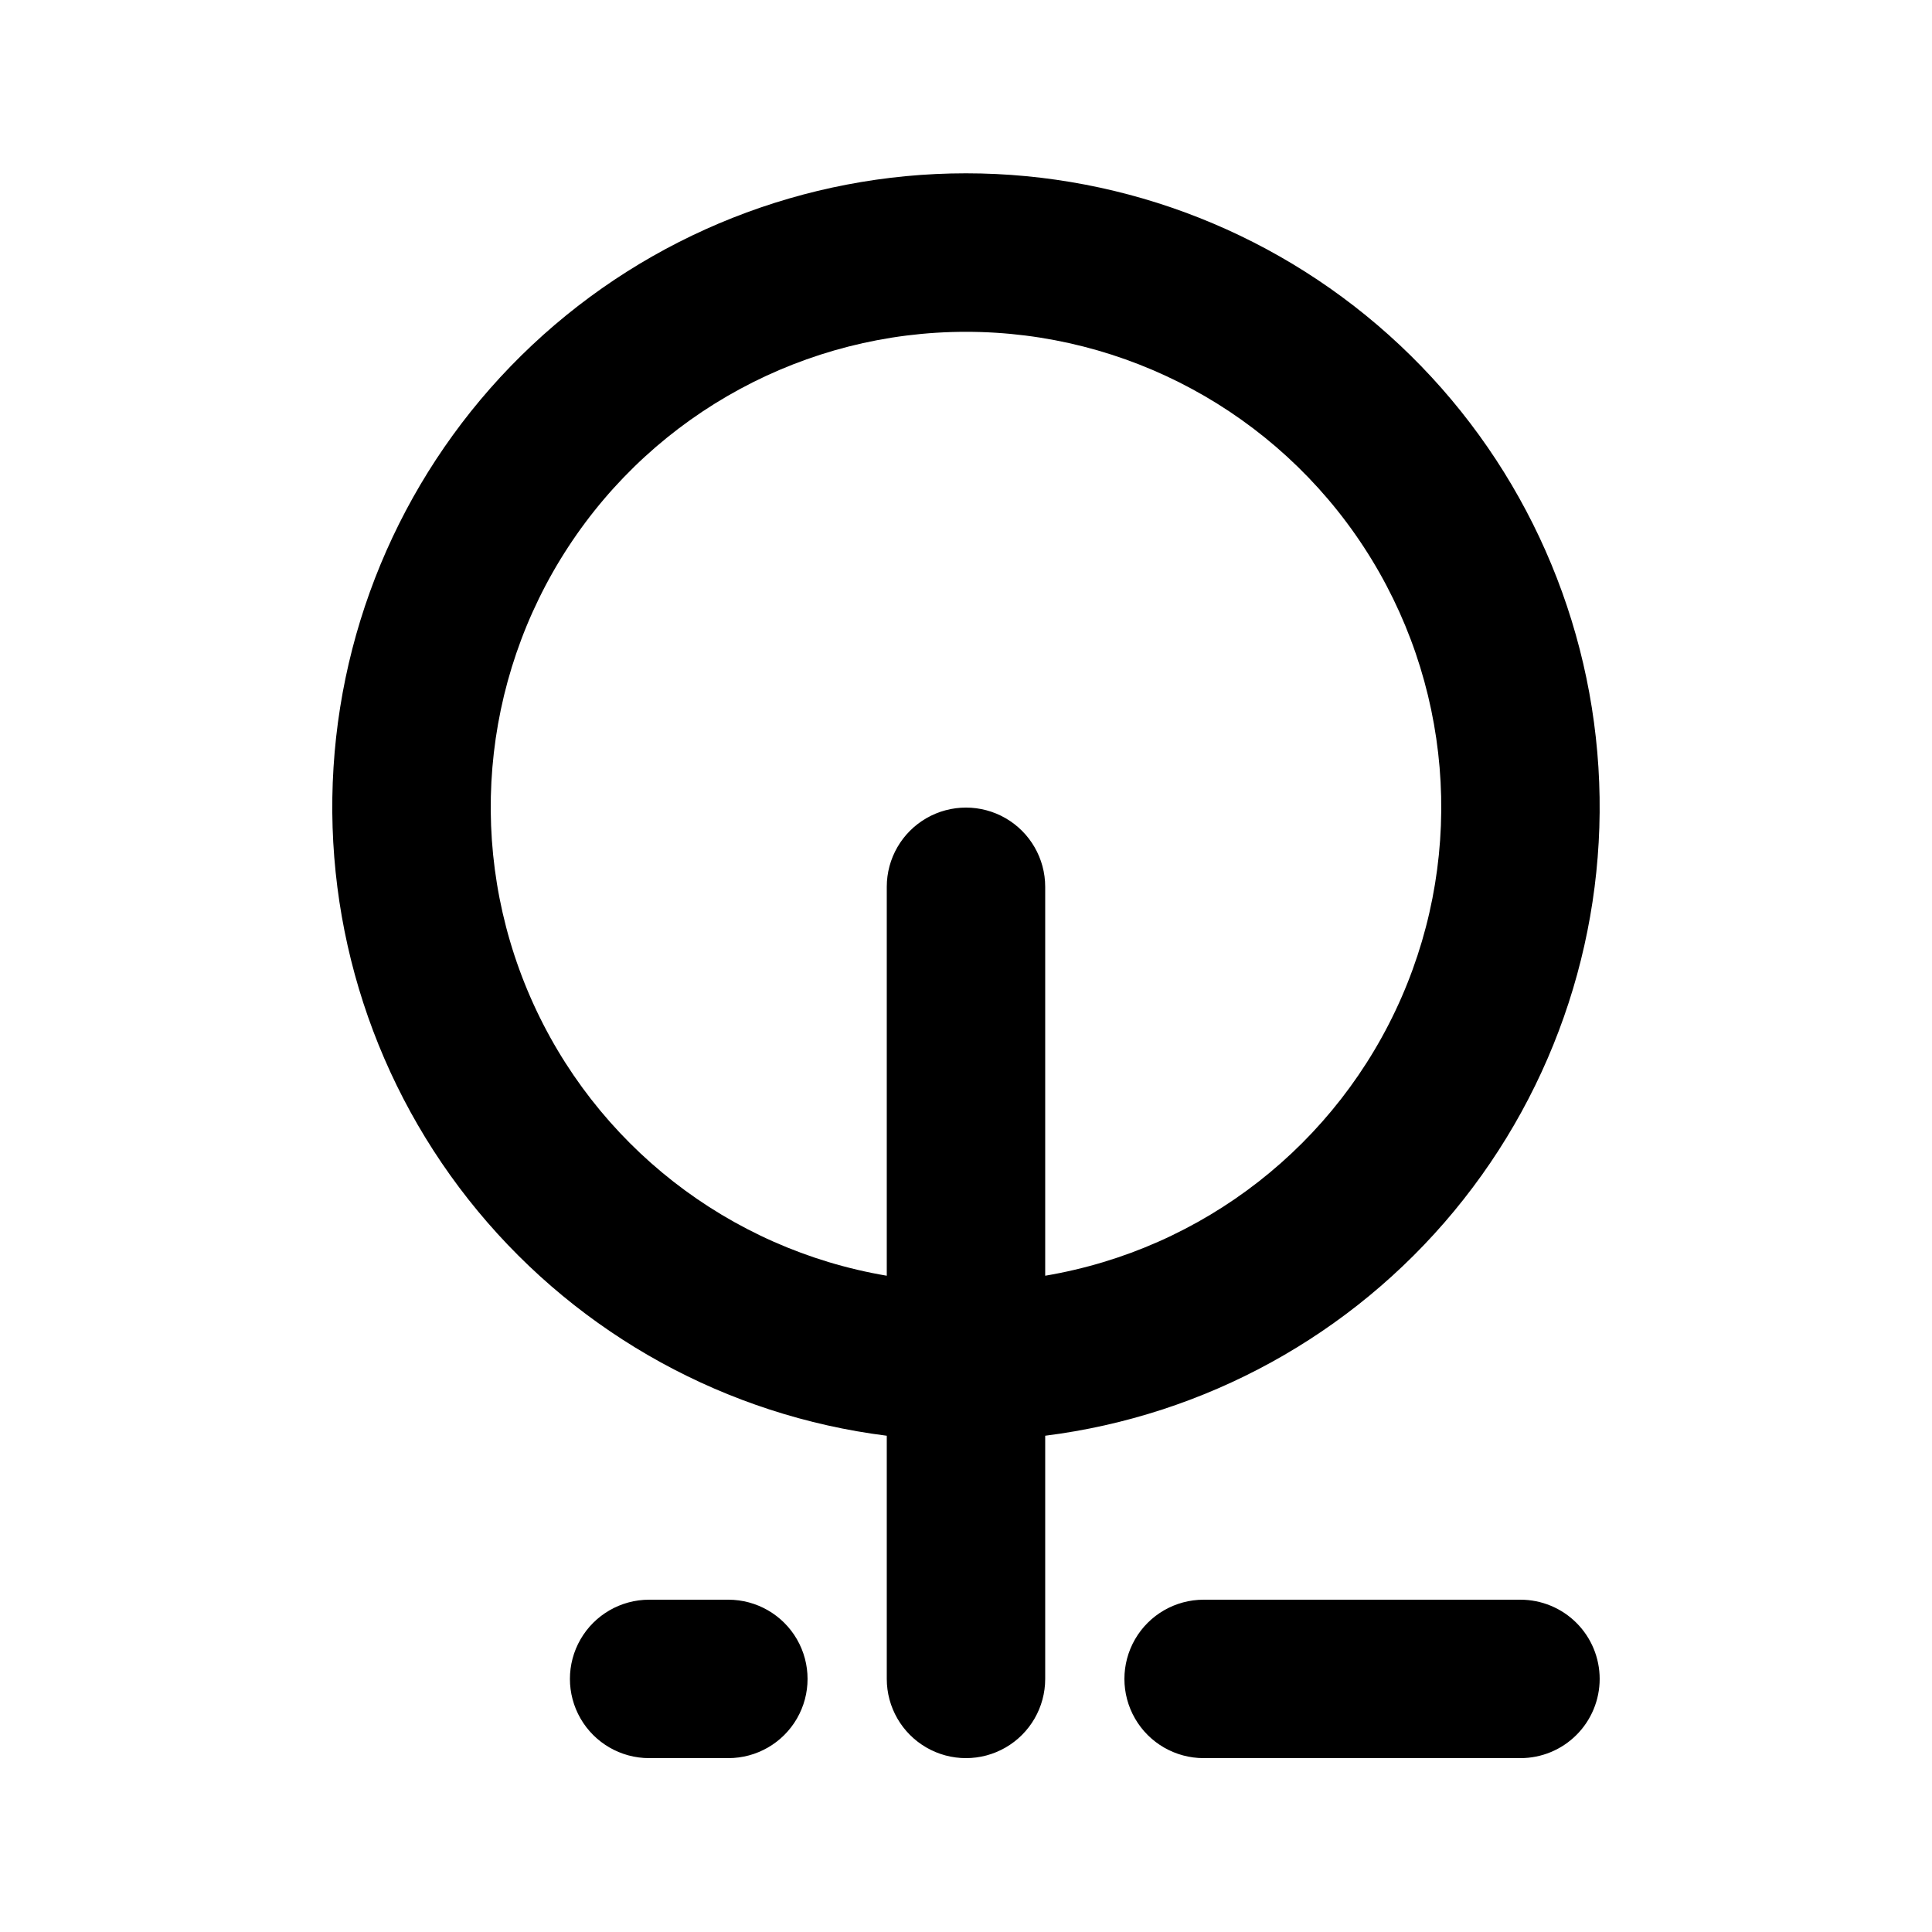 <?xml version="1.0" encoding="UTF-8"?>
<!-- Uploaded to: SVG Repo, www.svgrepo.com, Generator: SVG Repo Mixer Tools -->
<svg fill="#000000" width="800px" height="800px" version="1.1" viewBox="144 144 512 512" xmlns="http://www.w3.org/2000/svg">
 <path d="m567.93 588.93c0 5.57-2.211 10.906-6.148 14.844-3.934 3.938-9.273 6.148-14.844 6.148h-83.965c-7.5 0-14.434-4-18.18-10.496-3.75-6.492-3.75-14.496 0-20.992 3.746-6.492 10.68-10.496 18.18-10.496h83.969-0.004c5.57 0 10.91 2.215 14.844 6.148 3.938 3.938 6.148 9.277 6.148 14.844zm-230.91-20.992h-20.992c-7.5 0-14.43 4.004-18.18 10.496-3.75 6.496-3.75 14.5 0 20.992 3.75 6.496 10.68 10.496 18.18 10.496h20.992c7.5 0 14.43-4 18.18-10.496 3.75-6.492 3.75-14.496 0-20.992-3.75-6.492-10.68-10.496-18.18-10.496zm83.969-43.453v64.445c0 7.5-4.004 14.43-10.496 18.18-6.496 3.75-14.5 3.75-20.992 0-6.496-3.75-10.496-10.68-10.496-18.18v-64.445c-42.387-5.34-81.141-26.629-108.38-59.539-27.238-32.91-40.914-74.961-38.238-117.6 2.676-42.633 21.5-82.648 52.637-111.89 31.141-29.246 72.254-45.527 114.97-45.527s83.832 16.281 114.97 45.527c31.141 29.242 49.961 69.258 52.637 111.89 2.676 42.637-11 84.688-38.238 117.6-27.238 32.91-65.992 54.199-108.38 59.539zm-41.984-41.984v-103.49c0-7.5 4-14.43 10.496-18.18 6.492-3.75 14.496-3.75 20.992 0 6.492 3.75 10.496 10.68 10.496 18.18v103.07c41.898-7.082 77.406-34.816 94.422-73.758 17.016-38.941 13.246-83.836-10.02-119.4-23.27-35.559-62.898-56.988-105.39-56.988s-82.129 21.43-105.39 56.988c-23.27 35.562-27.039 80.457-10.023 119.4 17.02 38.941 52.523 66.676 94.426 73.758z"/>
</svg>